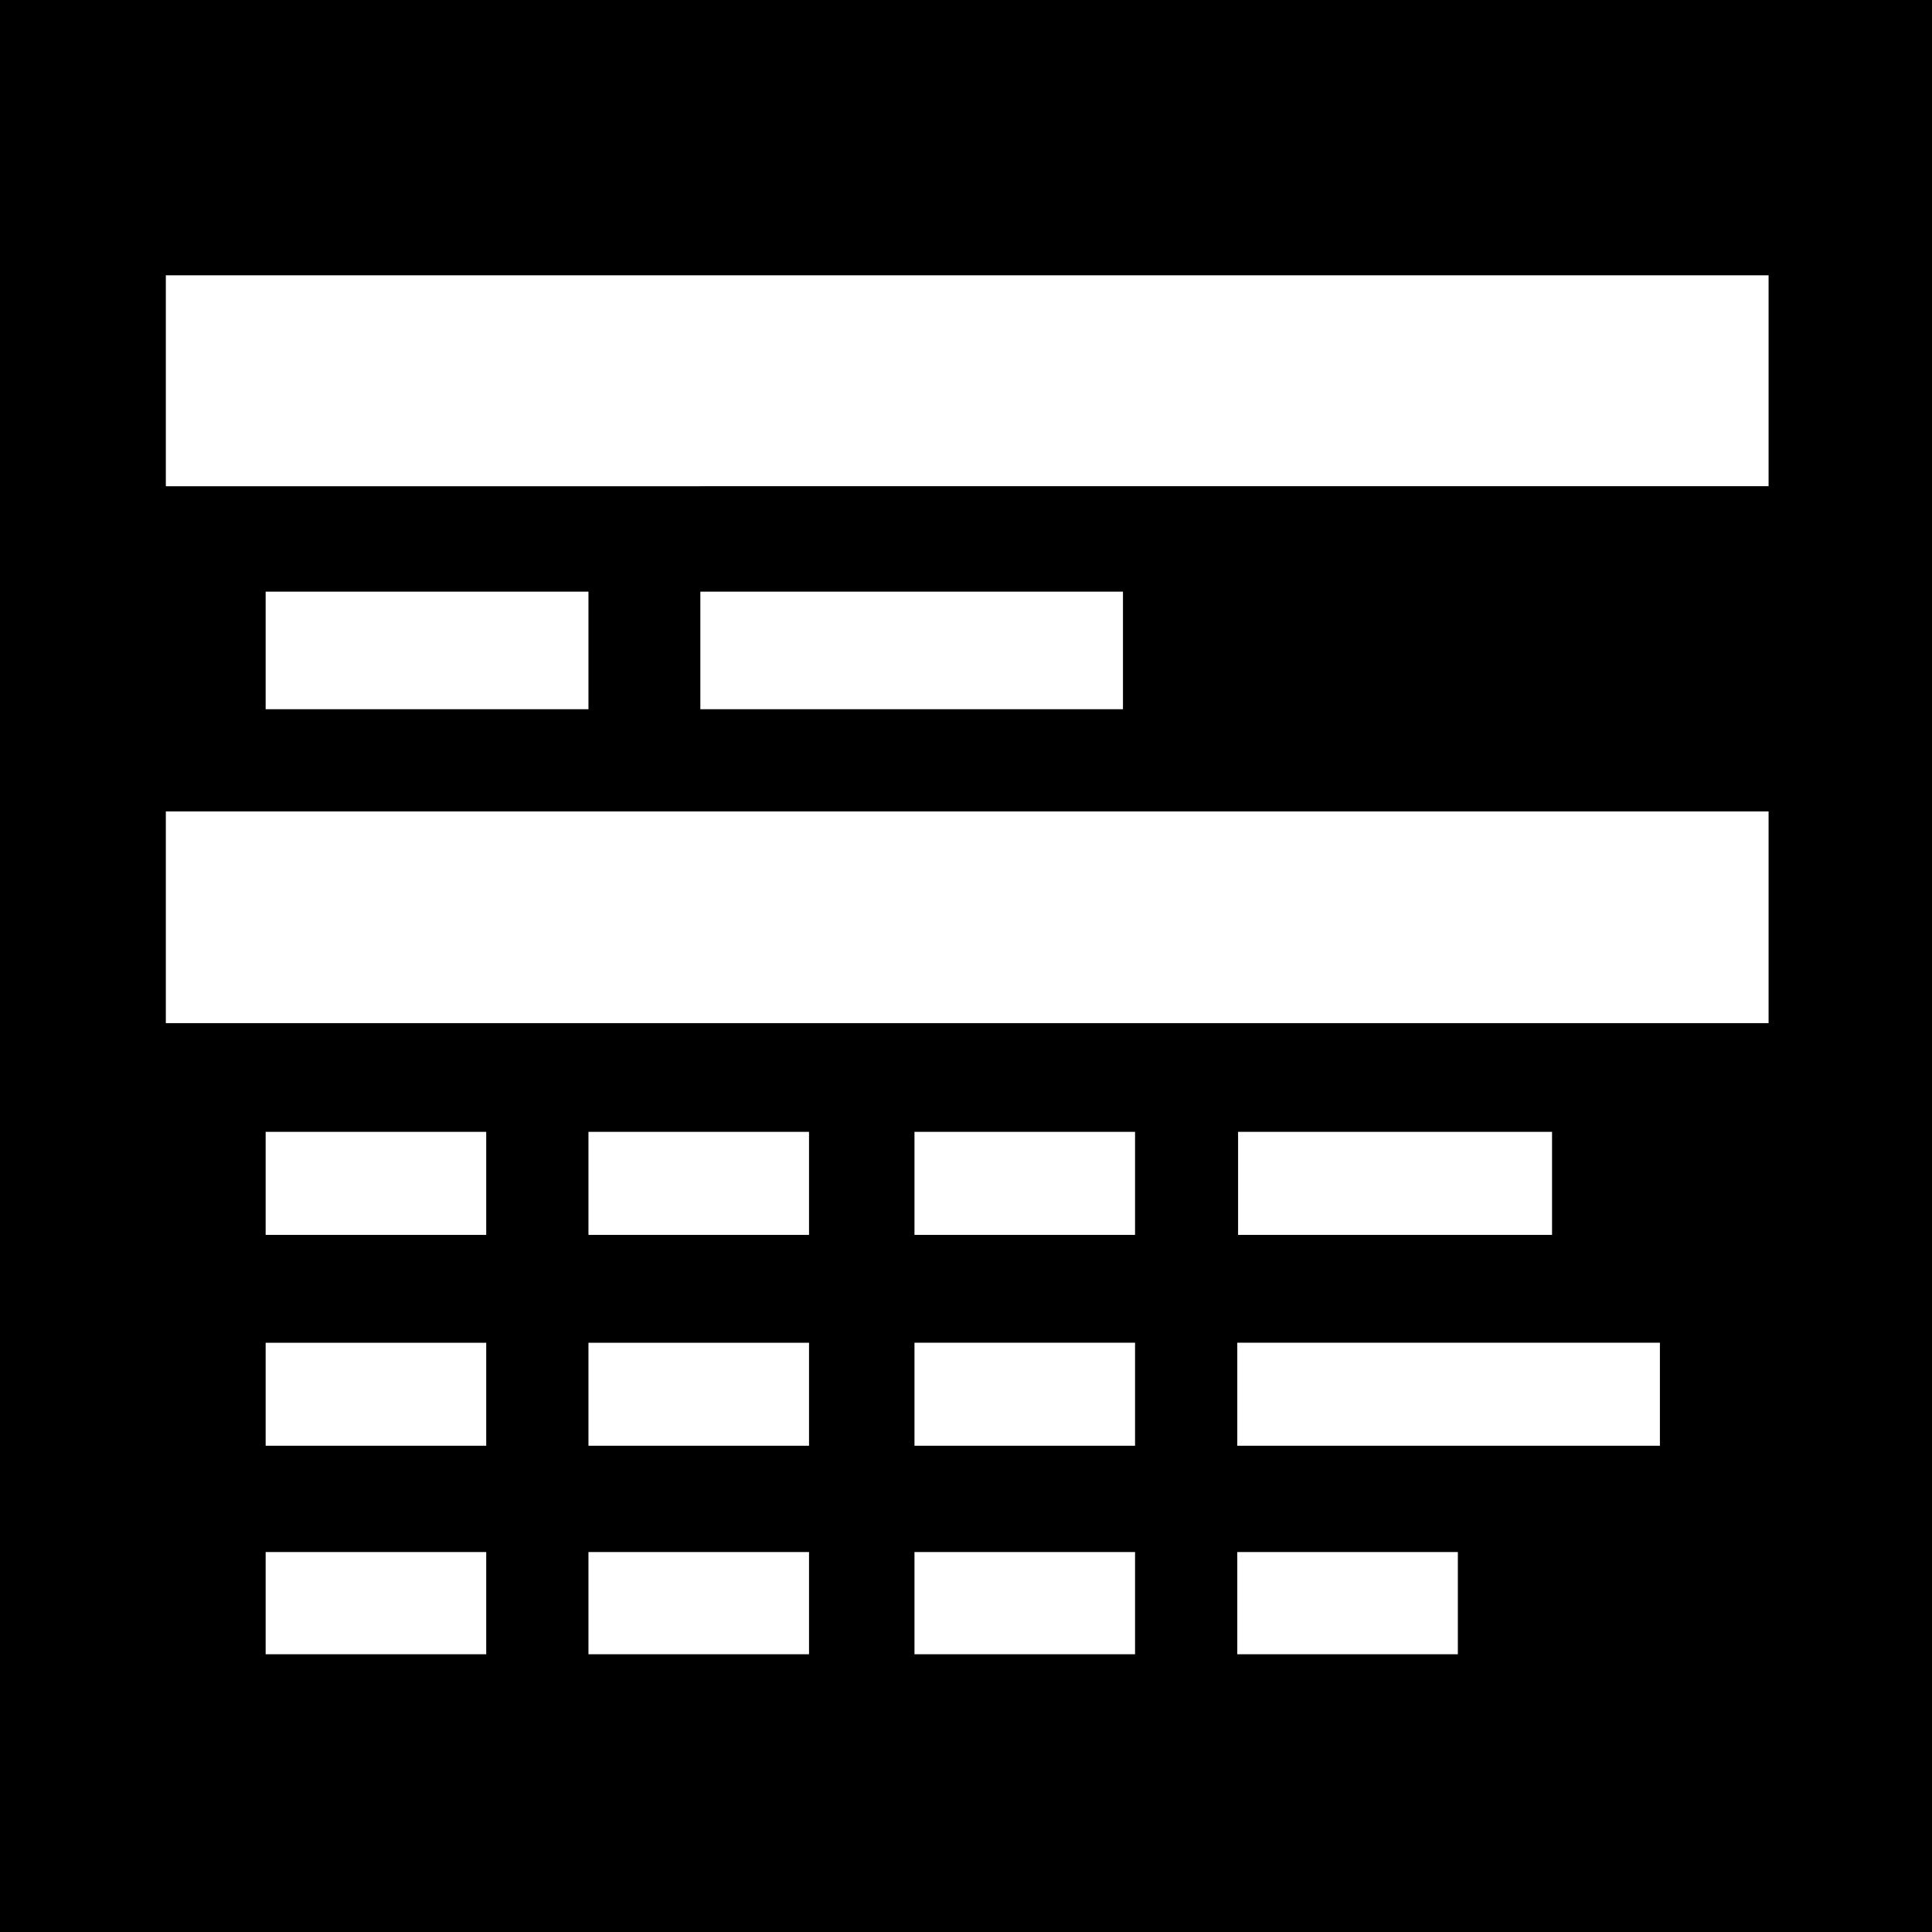 <?xml version="1.0" encoding="utf-8"?>
<!-- Generator: www.svgicons.com -->
<svg xmlns="http://www.w3.org/2000/svg" width="800" height="800" viewBox="0 0 24 24">
<path fill="currentColor" d="M0 0v24h24V0zm6.04 20.55H3.3v-1.27h2.74zm0-2.59H3.3v-1.28h2.74zm0-2.62H3.3v-1.28h2.74zm4.01 5.21H7.31v-1.27h2.74zm0-2.59H7.31v-1.28h2.74zm0-2.62H7.31v-1.28h2.74zm4.05 5.21h-2.74v-1.27h2.74zm0-2.59h-2.74v-1.28h2.74zm0-2.62h-2.74v-1.28h2.74zm4.01 5.21h-2.74v-1.27h2.74zm2.51-2.59h-5.25v-1.28h5.25zm-5.24-2.62v-1.28h3.9v1.28zm6.59-2.63H2.06v-2.63h19.91zM3.3 8.81V7.35h4.01v1.46zm5.4 0V7.35h5.25v1.46zm13.27-2.77H2.06V3.42h19.91z"/>
</svg>